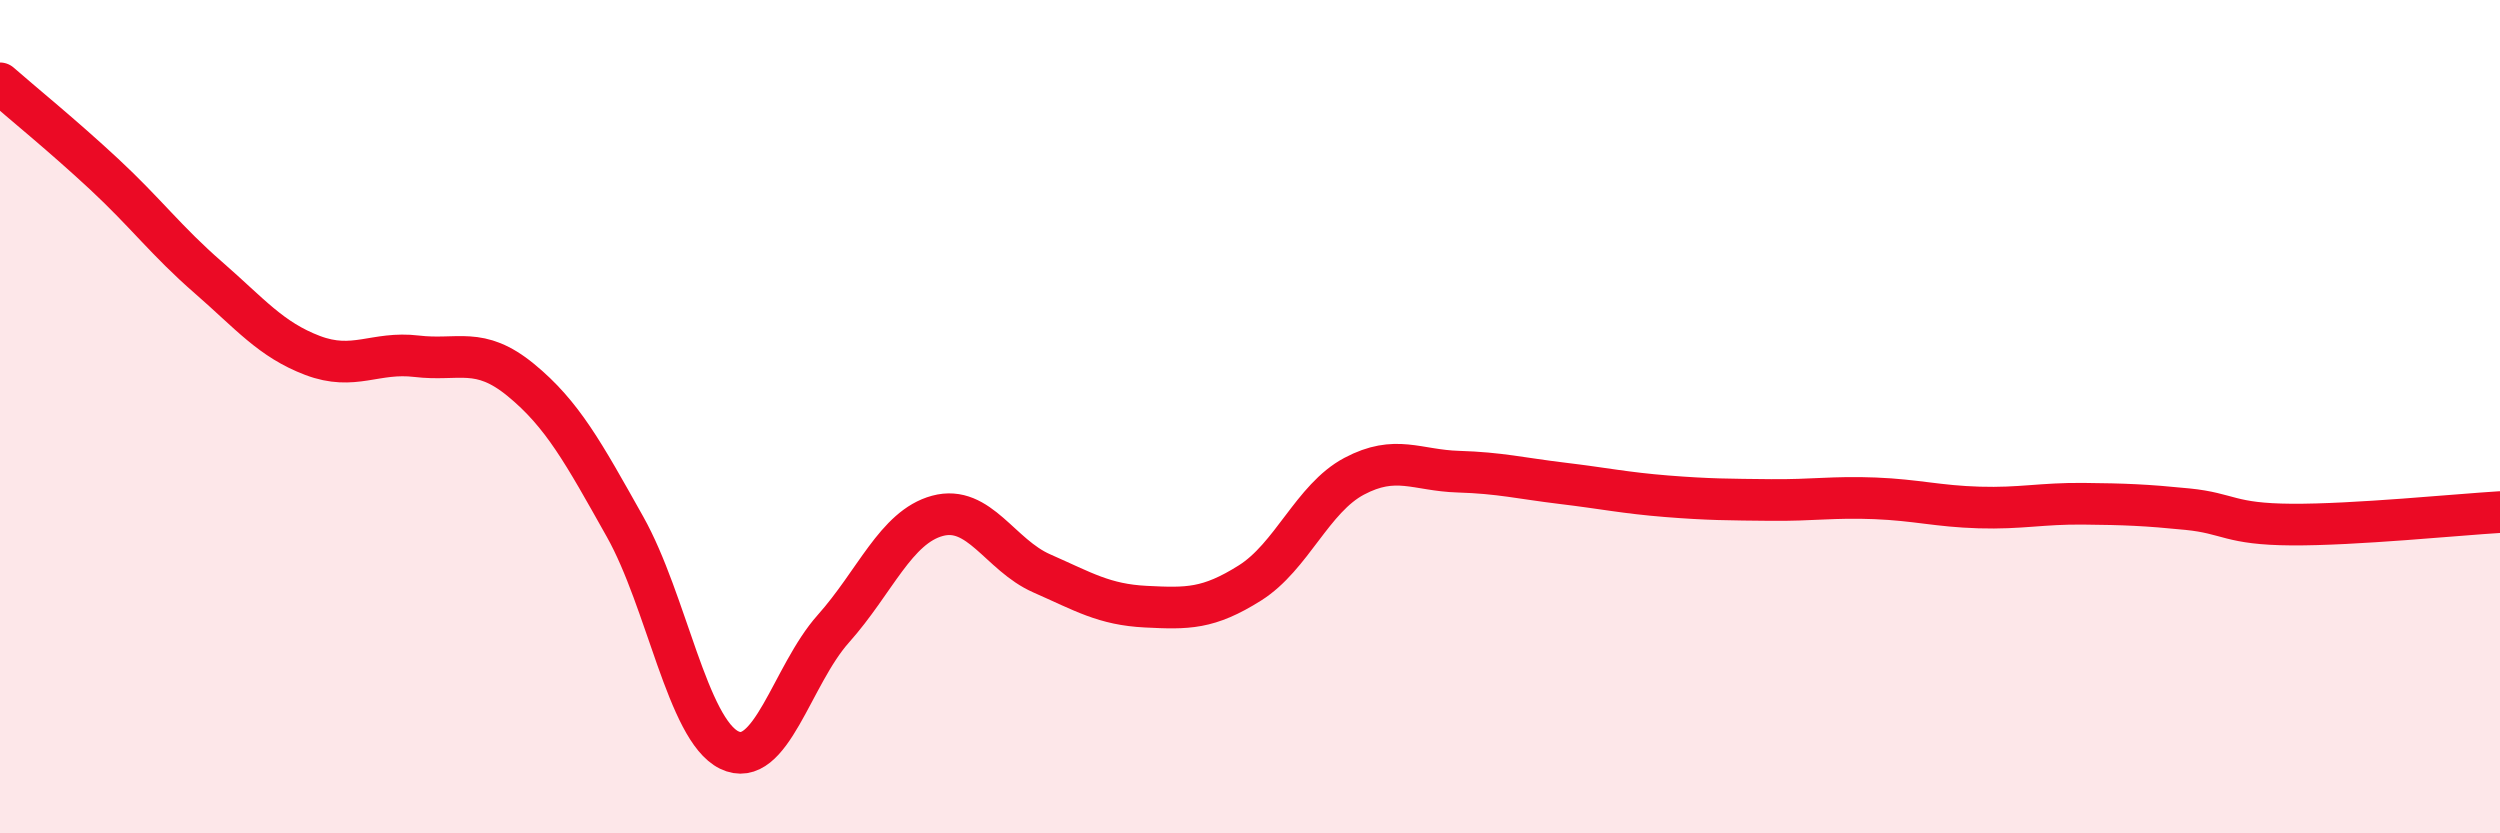 
    <svg width="60" height="20" viewBox="0 0 60 20" xmlns="http://www.w3.org/2000/svg">
      <path
        d="M 0,2 C 0.5,2.44 1.5,3.25 2.5,4.18 C 3.5,5.11 4,5.79 5,6.66 C 6,7.53 6.5,8.15 7.5,8.53 C 8.5,8.91 9,8.43 10,8.55 C 11,8.67 11.5,8.3 12.5,9.12 C 13.5,9.94 14,10.86 15,12.64 C 16,14.42 16.5,17.51 17.5,18 C 18.5,18.49 19,16.21 20,15.09 C 21,13.97 21.5,12.65 22.5,12.38 C 23.5,12.11 24,13.32 25,13.76 C 26,14.2 26.5,14.51 27.5,14.56 C 28.5,14.61 29,14.62 30,13.99 C 31,13.36 31.5,11.96 32.5,11.43 C 33.5,10.9 34,11.29 35,11.32 C 36,11.35 36.5,11.48 37.5,11.6 C 38.5,11.72 39,11.83 40,11.91 C 41,11.99 41.5,11.99 42.5,12 C 43.5,12.01 44,11.92 45,11.96 C 46,12 46.5,12.15 47.5,12.18 C 48.5,12.21 49,12.08 50,12.09 C 51,12.1 51.5,12.12 52.5,12.22 C 53.5,12.32 53.5,12.58 55,12.59 C 56.5,12.6 59,12.35 60,12.29L60 20L0 20Z"
        fill="#EB0A25"
        opacity="0.1"
        stroke-linecap="round"
        stroke-linejoin="round"
      />
      <path
        d="M 0,2 C 0.5,2.44 1.5,3.25 2.5,4.18 C 3.5,5.11 4,5.79 5,6.66 C 6,7.53 6.5,8.15 7.5,8.53 C 8.5,8.91 9,8.43 10,8.55 C 11,8.67 11.5,8.3 12.5,9.12 C 13.5,9.94 14,10.86 15,12.64 C 16,14.42 16.5,17.51 17.5,18 C 18.5,18.49 19,16.21 20,15.09 C 21,13.97 21.5,12.65 22.5,12.38 C 23.5,12.11 24,13.32 25,13.76 C 26,14.2 26.5,14.51 27.5,14.56 C 28.5,14.61 29,14.62 30,13.99 C 31,13.36 31.5,11.96 32.5,11.43 C 33.5,10.9 34,11.29 35,11.32 C 36,11.35 36.5,11.48 37.5,11.6 C 38.5,11.72 39,11.83 40,11.91 C 41,11.99 41.5,11.99 42.5,12 C 43.5,12.01 44,11.92 45,11.96 C 46,12 46.5,12.15 47.5,12.18 C 48.5,12.21 49,12.08 50,12.09 C 51,12.1 51.5,12.12 52.5,12.22 C 53.5,12.32 53.5,12.58 55,12.59 C 56.5,12.6 59,12.35 60,12.29"
        stroke="#EB0A25"
        stroke-width="1"
        fill="none"
        stroke-linecap="round"
        stroke-linejoin="round"
      />
    </svg>
  